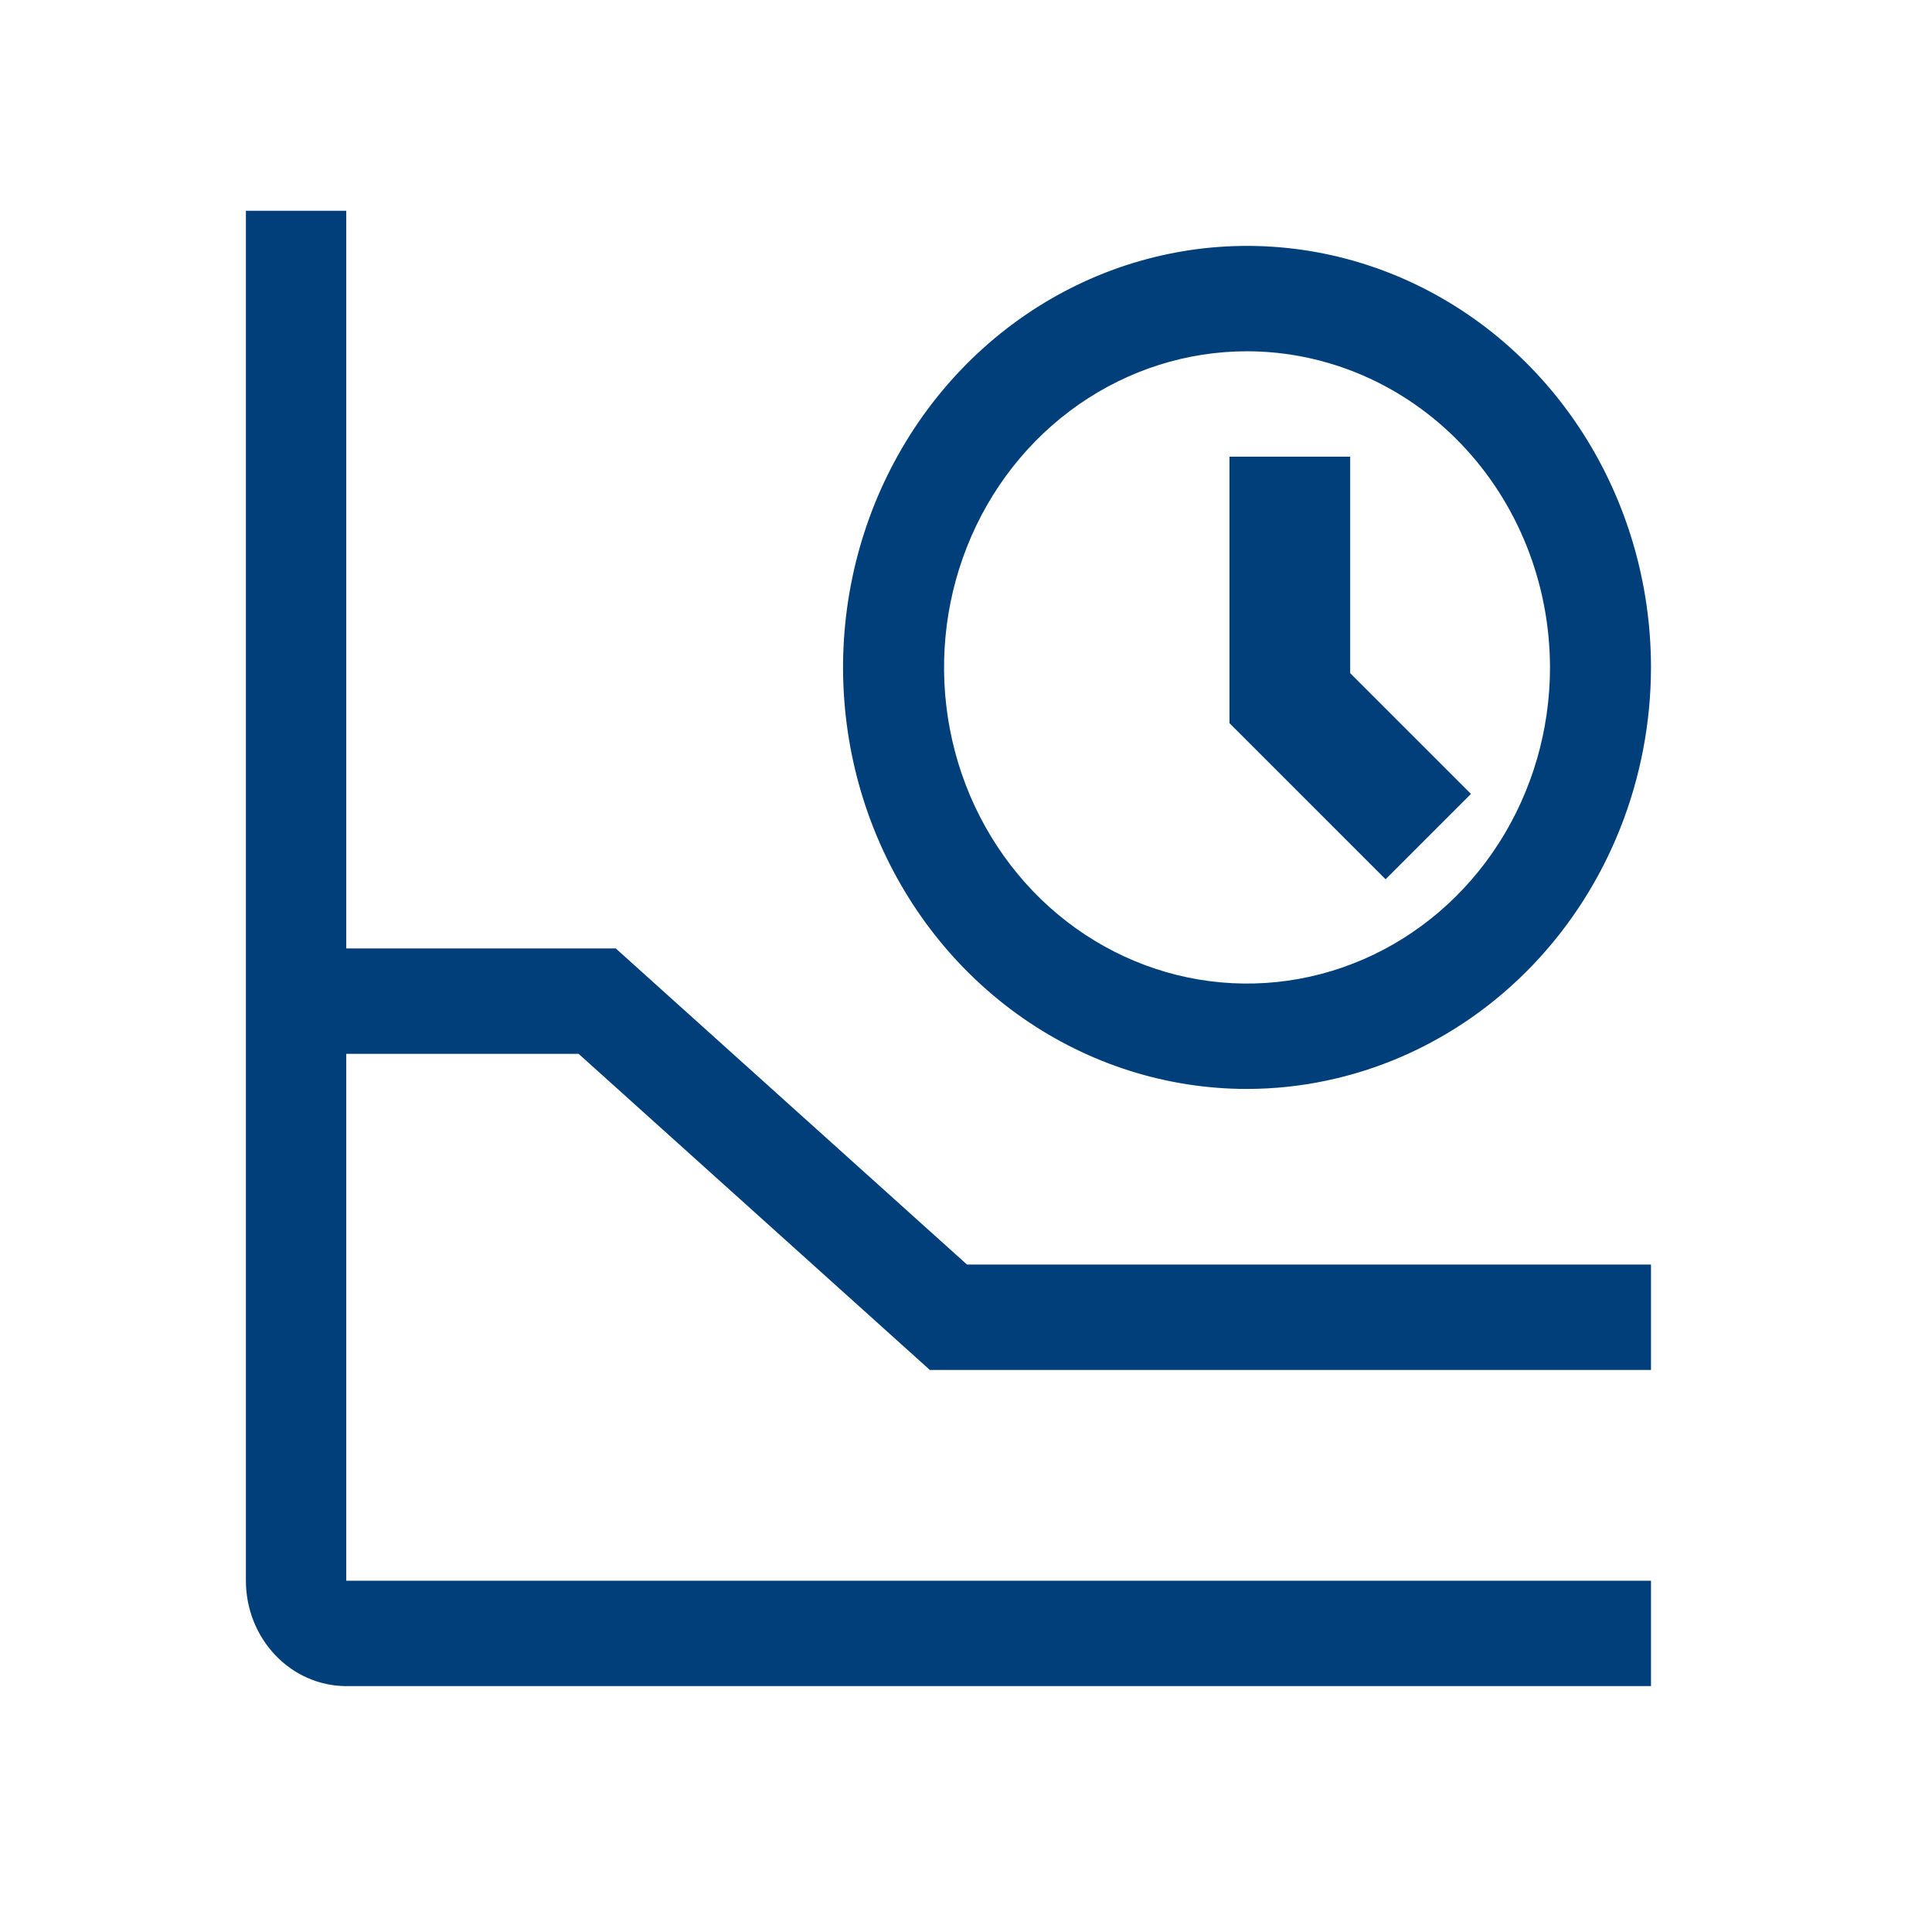 <svg width="55" height="55" viewBox="0 0 55 55" fill="none" xmlns="http://www.w3.org/2000/svg">
<path d="M55 0H0V55H55V0Z" fill="white"/>
<path d="M39.445 25.031L35 20.587V13H38.437V19.163L41.875 22.601L39.445 25.031Z" fill="#003F79"/>
<path d="M35.5 31C33.225 31 31.002 30.296 29.111 28.978C27.22 27.659 25.746 25.785 24.875 23.592C24.005 21.399 23.777 18.987 24.221 16.659C24.665 14.331 25.76 12.193 27.368 10.515C28.977 8.836 31.026 7.694 33.256 7.231C35.487 6.768 37.8 7.005 39.901 7.913C42.002 8.822 43.798 10.36 45.062 12.333C46.326 14.307 47 16.627 47 19C46.996 22.181 45.783 25.231 43.627 27.481C41.472 29.73 38.549 30.996 35.5 31ZM35.5 10C33.794 10 32.127 10.528 30.708 11.517C29.29 12.506 28.184 13.911 27.532 15.556C26.879 17.2 26.708 19.01 27.041 20.756C27.373 22.502 28.195 24.105 29.401 25.364C30.607 26.623 32.144 27.48 33.817 27.827C35.49 28.174 37.225 27.996 38.801 27.315C40.377 26.634 41.724 25.48 42.671 24C43.619 22.52 44.125 20.78 44.125 19C44.122 16.614 43.213 14.326 41.596 12.639C39.979 10.952 37.787 10.003 35.5 10Z" fill="#003F79"/>
<path d="M16.471 30L26.471 39H47V36H27.529L17.529 27H9.857V6H7V45C7.001 45.795 7.302 46.558 7.838 47.12C8.373 47.683 9.1 47.999 9.857 48H47V45H9.857V30H16.471Z" fill="#003F79"/>
</svg>
